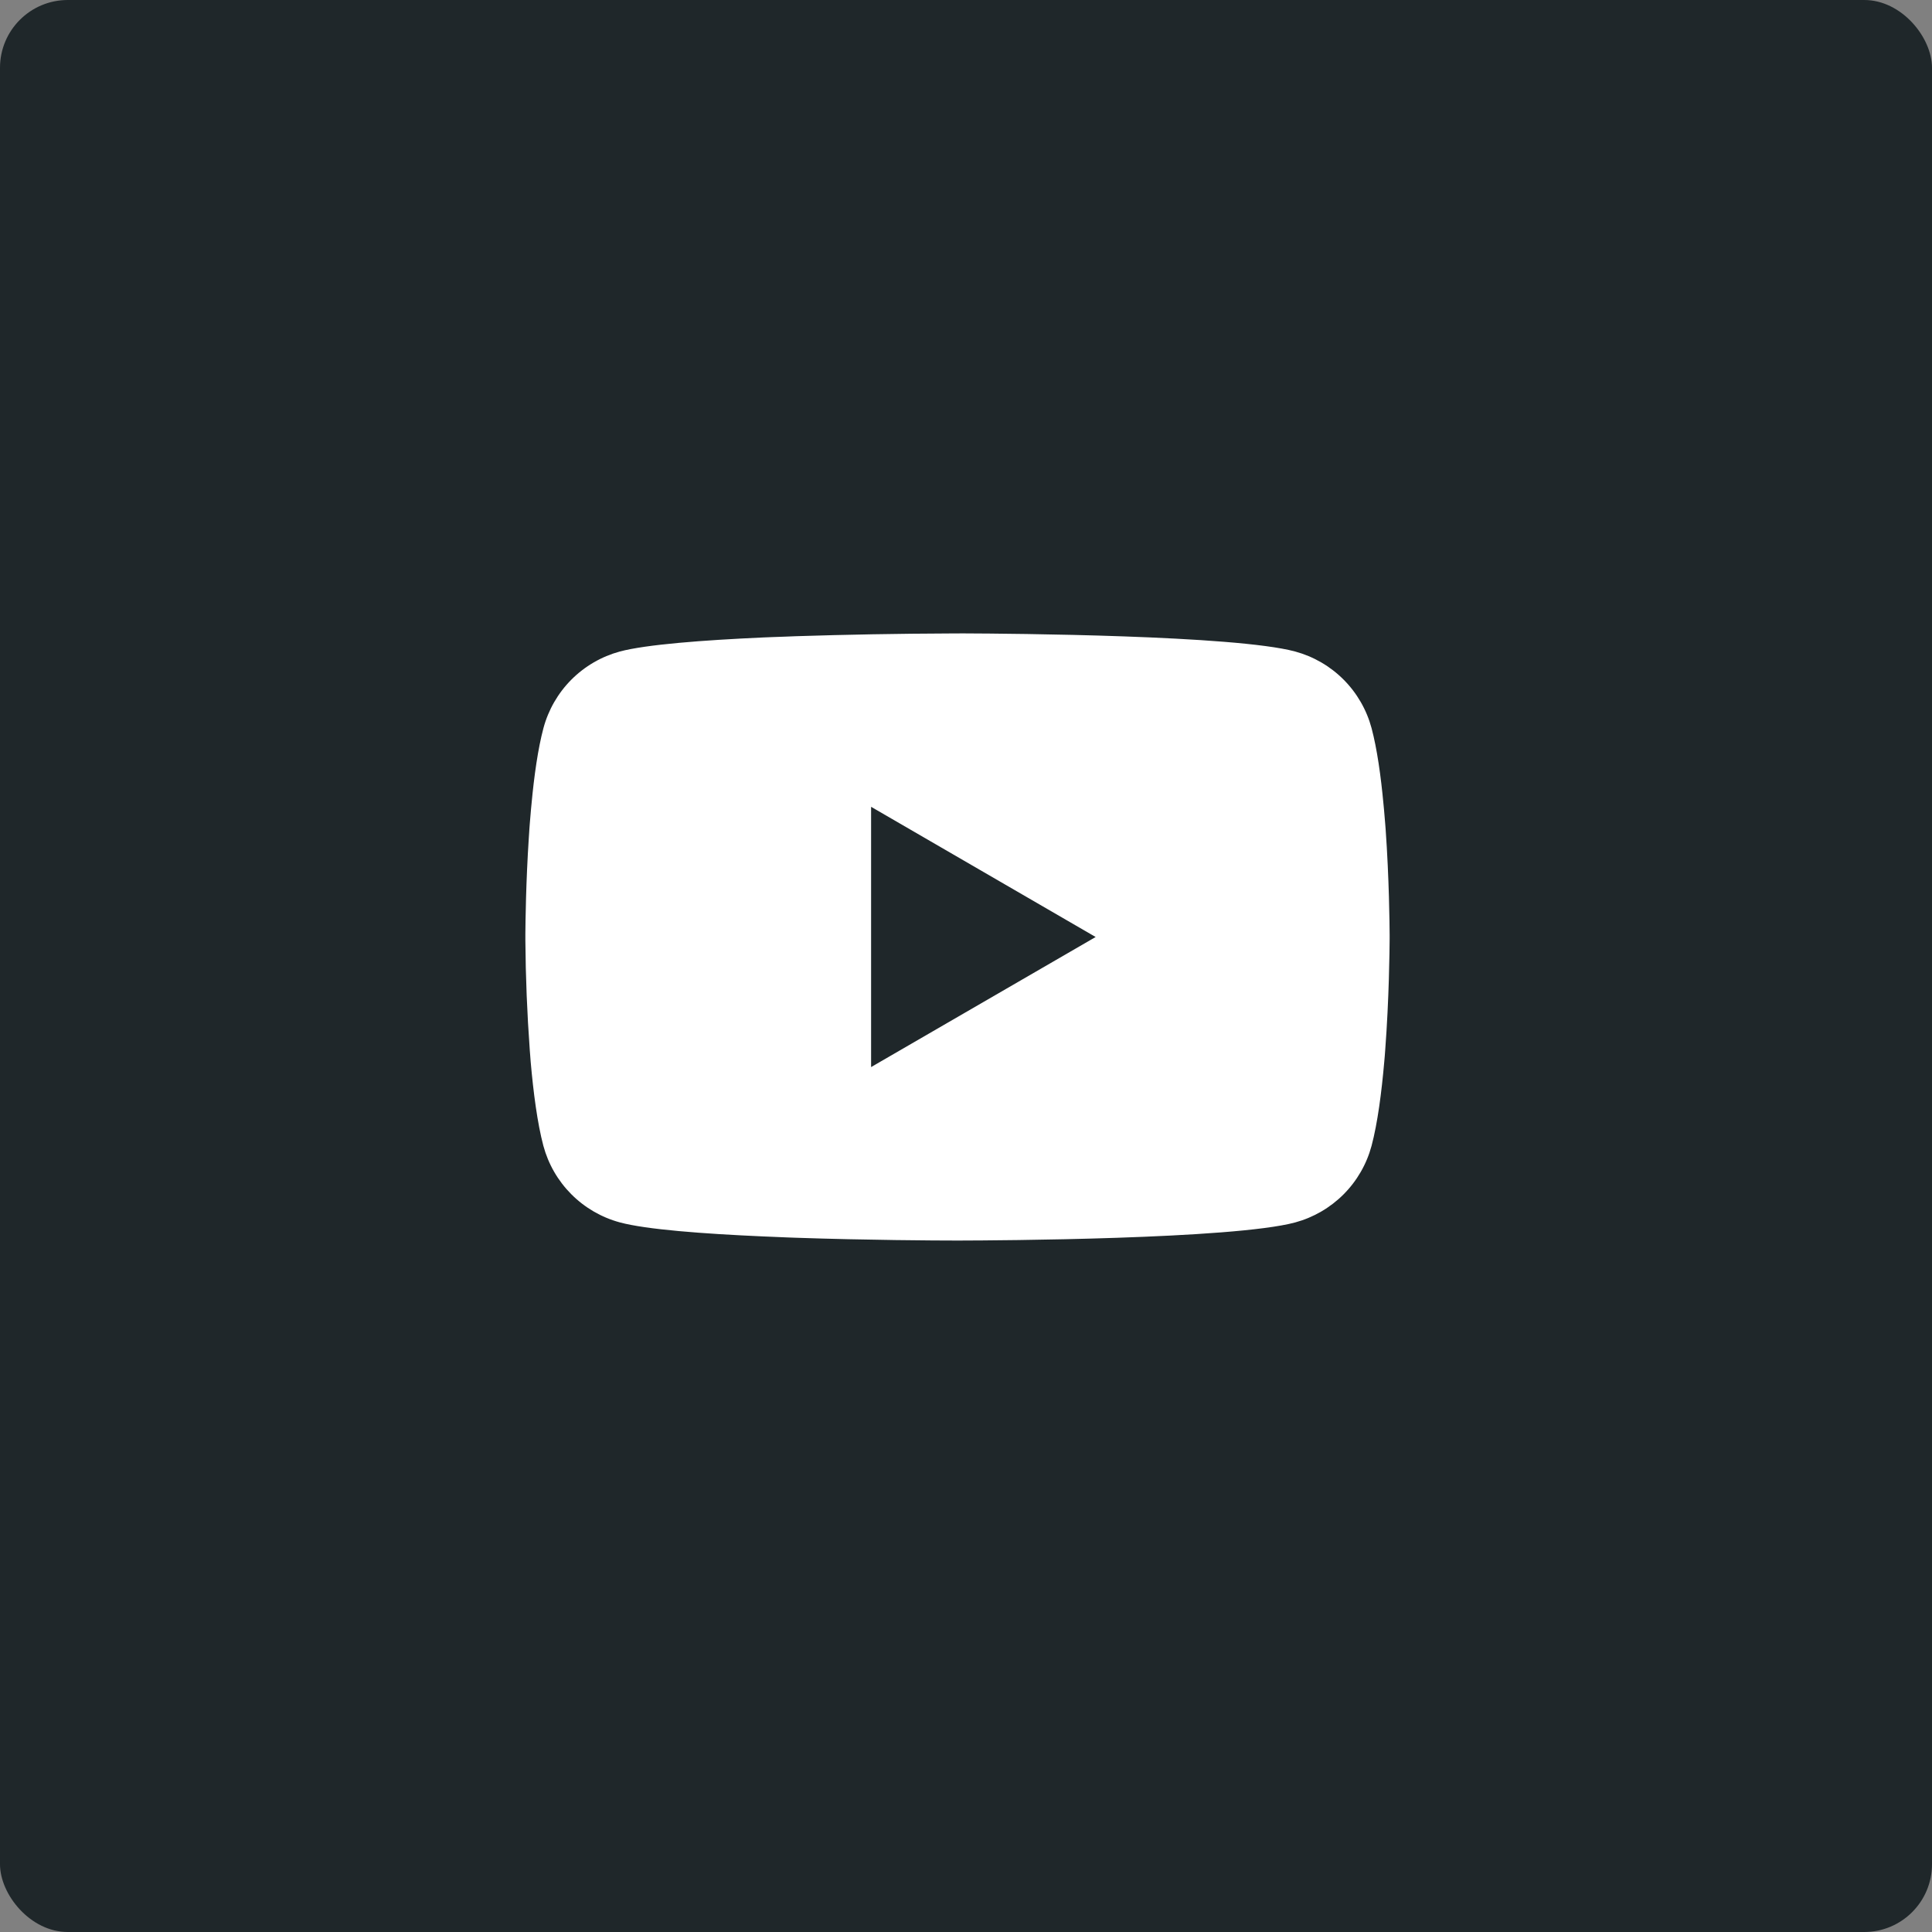 <?xml version="1.0" encoding="UTF-8"?> <svg xmlns="http://www.w3.org/2000/svg" width="114" height="114" viewBox="0 0 114 114" fill="none"><rect x="0" y="0" width="114" height="114" fill="#808080" stroke="none"/><rect width="114" height="114" rx="4" fill="#1F272A"></rect><path d="M56.663 37.375H56.946C59.566 37.385 72.842 37.48 76.422 38.443C77.504 38.737 78.49 39.309 79.282 40.103C80.073 40.898 80.642 41.886 80.932 42.969C81.254 44.18 81.48 45.784 81.633 47.438L81.665 47.769L81.735 48.598L81.761 48.93C81.968 51.843 81.994 54.572 81.997 55.168V55.407C81.994 56.025 81.965 58.938 81.735 61.973L81.71 62.308L81.681 62.639C81.522 64.462 81.286 66.273 80.932 67.605C80.642 68.688 80.073 69.677 79.282 70.471C78.49 71.265 77.504 71.838 76.422 72.132C72.724 73.126 58.671 73.196 56.723 73.199H56.27C55.286 73.199 51.212 73.18 46.941 73.034L46.399 73.014L46.121 73.002L45.576 72.979L45.031 72.957C41.493 72.801 38.124 72.549 36.572 72.128C35.49 71.835 34.504 71.263 33.713 70.469C32.921 69.675 32.352 68.688 32.061 67.605C31.708 66.276 31.472 64.462 31.312 62.639L31.287 62.304L31.261 61.973C31.103 59.813 31.016 57.649 31 55.483L31 55.091C31.006 54.406 31.032 52.038 31.204 49.424L31.226 49.095L31.236 48.93L31.261 48.598L31.331 47.769L31.363 47.438C31.516 45.784 31.743 44.177 32.065 42.969C32.355 41.886 32.924 40.898 33.715 40.103C34.507 39.309 35.493 38.737 36.575 38.443C38.127 38.028 41.496 37.773 45.035 37.614L45.576 37.592L46.125 37.573L46.399 37.563L46.944 37.541C49.977 37.443 53.012 37.389 56.047 37.378L56.663 37.375ZM51.4 47.607V62.964L64.65 55.289L51.4 47.607Z" fill="white"></path></svg> 